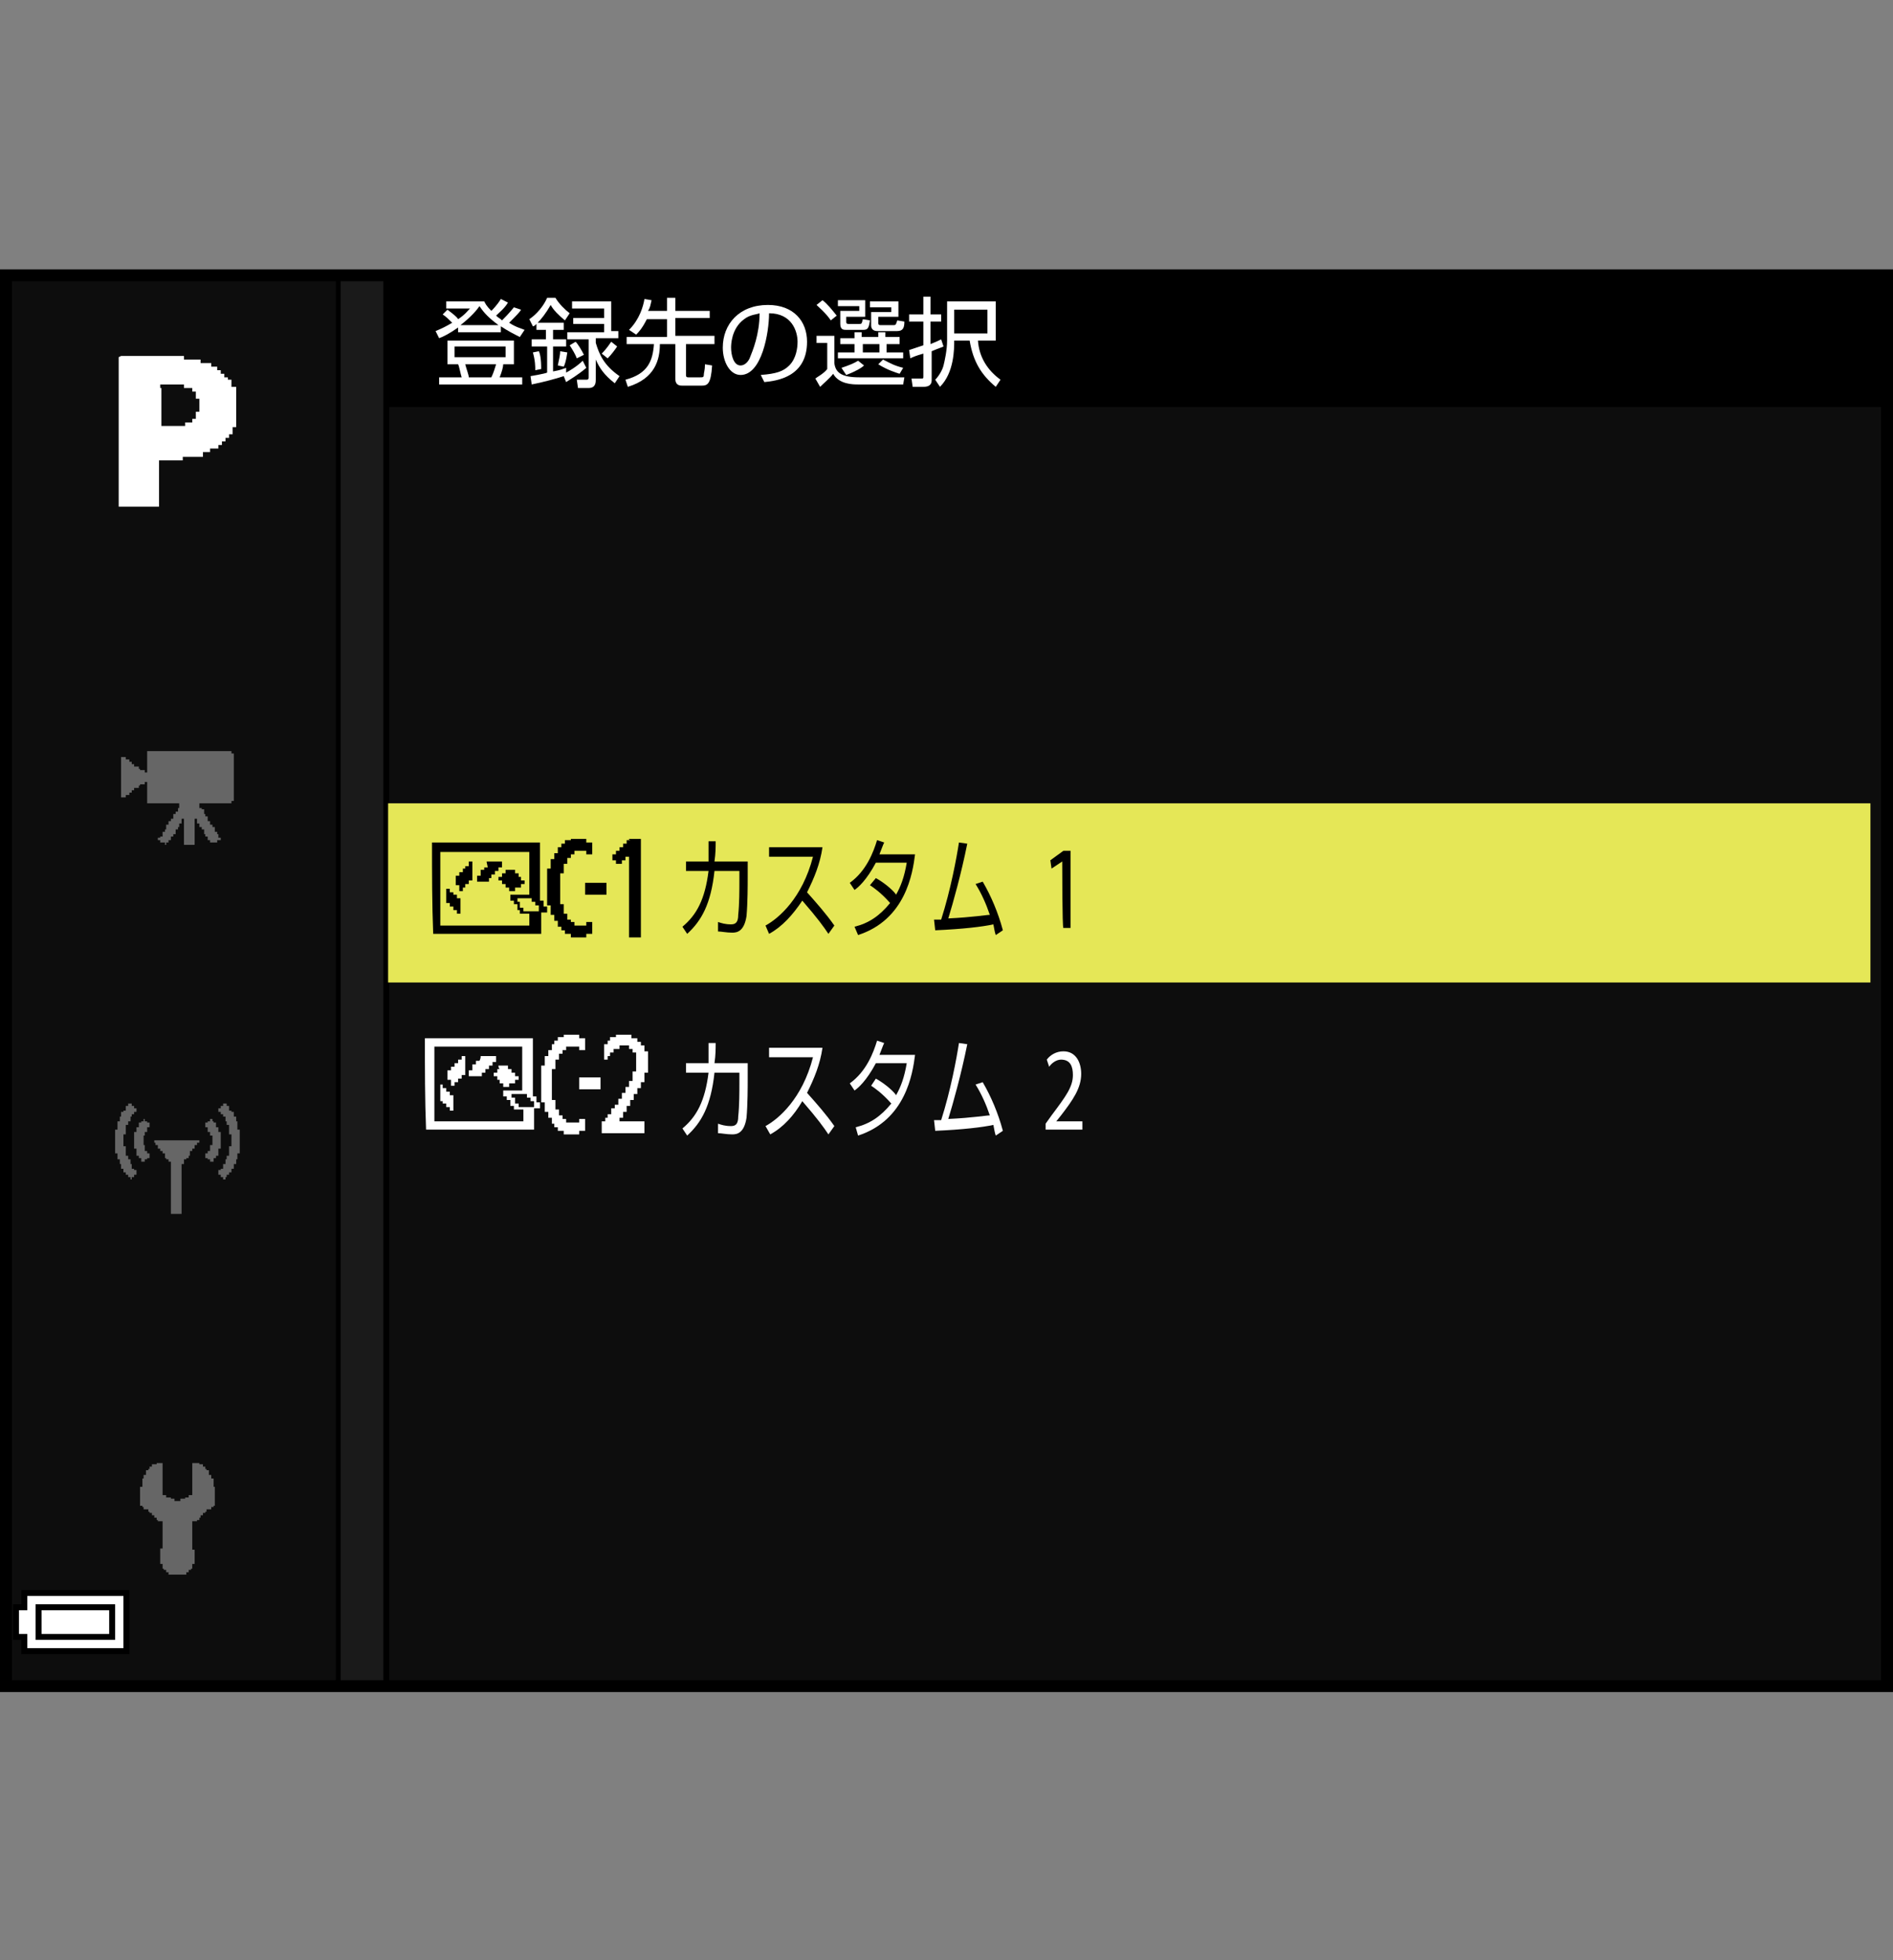 <?xml version="1.0" encoding="utf-8"?>
<!-- Generator: Adobe Illustrator 28.6.0, SVG Export Plug-In . SVG Version: 9.03 Build 54939)  -->
<!DOCTYPE svg PUBLIC "-//W3C//DTD SVG 1.1//EN" "http://www.w3.org/Graphics/SVG/1.1/DTD/svg11.dtd">
<svg version="1.1" id="レイヤー_1" xmlns="http://www.w3.org/2000/svg" xmlns:xlink="http://www.w3.org/1999/xlink" x="0px"
	 y="0px" width="159.5px" height="165.2px" viewBox="0 0 159.5 165.2" style="enable-background:new 0 0 159.5 165.2;"
	 xml:space="preserve">
<rect x="0" y="0" width="159.5" height="165.2" fill="#808080" stroke="none"/>
<g id="space">
	<rect y="0" style="fill:none;" width="159.5" height="165.2"/>
</g>
<g id="back">
	<path style="fill:#0D0D0D;" d="M0.4,23.3h158.7v119.1H0.4V23.3z"/>
	<rect x="0.5" y="23.3" width="158.7" height="11"/>
	<polygon points="0.5,142.4 0.5,23.3 32.8,23.3 32.8,142.4 	"/>
	<polygon style="fill:#1A1A1A;" points="0.5,142.4 0.5,23.3 32.3,23.3 32.3,142.4 	"/>
	<rect x="0.5" y="23.3" width="28.2" height="119.1"/>
	<rect x="0.5" y="23.3" style="fill:#0D0D0D;" width="27.8" height="119.1"/>
	<rect x="32.7" y="67.7" style="fill:#E5E757;" width="124.9" height="15.1"/>
</g>
<g id="parts">
	<g>
		<polygon points="6.4,134 1.8,134 1.8,134.6 1.8,135.2 1.4,135.2 1.1,135.2 1.1,136.7 1.1,138.2 1.4,138.2 1.8,138.2 
			1.8,138.8 1.8,139.4 6.4,139.4 10.9,139.4 10.9,136.7 10.9,134 		"/>
		<polygon style="fill:#FFFFFF;" points="6.4,134.5 10.4,134.5 10.4,136.7 10.4,138.9 6.4,138.9 2.3,138.9 2.3,138.3 2.3,137.7 
			1.9,137.7 1.6,137.7 1.6,136.7 1.6,135.7 1.9,135.7 2.3,135.7 2.3,135.1 2.3,134.5 		"/>
		<polygon points="6.4,135.2 3,135.2 3,136.7 3,138.2 6.4,138.2 9.7,138.2 9.7,136.7 9.7,135.2 		"/>
		<polygon style="fill:#FFFFFF;" points="6.4,135.7 9.2,135.7 9.2,136.7 9.2,137.7 6.4,137.7 3.5,137.7 3.5,136.7 3.5,135.7 		"/>
	</g>
	<g>
		<polygon style="fill-rule:evenodd;clip-rule:evenodd;fill:#666666;" points="13.7,123.3 13.7,126 13.8,126 14,126 14,126.2 14.2,126.2 14.4,126.2 14.4,126.3 14.5,126.3 
			14.7,126.3 14.7,126.5 14.9,126.5 15,126.5 15.2,126.5 15.2,126.3 15.4,126.3 15.6,126.3 15.6,126.2 15.7,126.2 15.9,126.2 
			15.9,126 16.1,126 16.2,126 16.2,123.3 16.6,123.3 16.8,123.3 16.8,123.4 16.9,123.4 17.1,123.4 17.1,123.6 17.3,123.6 
			17.3,123.8 17.4,123.8 17.4,123.9 17.6,123.9 17.6,124.1 17.6,124.3 17.8,124.3 17.8,124.6 18,124.6 18,124.8 18,125 18,125.1 
			18,125.3 18.1,125.3 18.1,126 18.1,126.5 18.1,126.7 18.1,126.9 18,126.9 18,127 17.8,127 17.8,127.2 17.6,127.2 17.4,127.2 
			17.4,127.4 17.3,127.4 17.3,127.5 17.1,127.5 17.1,127.7 16.9,127.7 16.9,127.9 16.8,127.9 16.8,128.1 16.6,128.1 
			16.6,128.2 16.4,128.2 16.2,128.2 16.2,129.4 16.2,129.9 16.2,130.3 16.2,130.5 16.2,130.6 16.4,130.6 
			16.4,130.8 16.4,131.5 16.4,131.6 16.4,131.8 16.2,131.8 16.2,132 16.2,132.2 16.1,132.2 16.1,132.3 15.9,132.3 15.9,132.5 
			15.7,132.5 15.7,132.7 15.6,132.7 15,132.7 14.4,132.7 14.2,132.7 14.2,132.5 14,132.5 14,132.3 13.8,132.3 13.8,132.2 
			13.7,132.2 13.7,132 13.7,131.8 13.5,131.8 13.5,131.6 13.5,131.5 13.5,131 13.5,130.5 13.7,130.5 13.7,130.3 13.7,130.1 
			13.7,129.9 13.7,129.8 13.7,129.4 13.7,128.9 13.7,128.6 13.7,128.2 13.5,128.2 13.3,128.2 13.3,128.1 
			13.2,128.1 13.2,127.9 13,127.9 13,127.7 12.8,127.7 12.8,127.5 12.6,127.5 12.6,127.4 12.5,127.4 12.5,127.2 12.3,127.2 
			12.1,127.2 12.1,127 12,127 12,126.9 11.8,126.9 11.8,126.7 11.8,126.5 11.8,126 11.8,125.5 11.8,125.3 12,125.3 12,125.1 12,125 
			12,124.8 12,124.6 12.1,124.6 12.1,124.5 12.1,124.3 12.3,124.3 12.3,124.1 12.3,123.9 12.5,123.9 12.5,123.8 12.6,123.8 
			12.6,123.6 12.8,123.6 12.8,123.4 13,123.4 13.2,123.4 13.2,123.3 13.3,123.3 13.5,123.3 		"/>
	</g>
	<g>
		<polygon style="fill-rule:evenodd;clip-rule:evenodd;fill:#666666;" points="10.8,93 11,93 11.1,93 11.1,93.2 11.3,93.2 11.3,93.4 11.5,93.4 11.5,93.6 11.5,93.7 11.3,93.7 
			11.3,93.9 11.1,93.9 11.1,94.1 11,94.1 11,94.3 11,94.5 10.8,94.5 10.8,94.8 10.6,94.8 10.6,95 10.6,95.6 10.4,95.6 10.4,95.7 
			10.4,95.9 10.4,96.1 10.4,96.6 10.6,96.6 10.6,96.8 10.6,97 10.6,97.2 10.6,97.4 10.8,97.4 10.8,97.6 10.8,97.7 11,97.7 11,97.9 
			11,98.1 11.1,98.1 11.1,98.3 11.1,98.5 11.3,98.5 11.3,98.6 11.5,98.6 11.5,99 11.3,99 11.3,99.2 11.1,99.2 11.1,99.4 11,99.4 
			11,99.2 10.8,99.2 10.8,99 10.6,99 10.6,98.8 10.4,98.8 10.4,98.6 10.4,98.5 10.2,98.5 10.2,98.1 10.1,98.1 10.1,97.9 10.1,97.7 
			9.9,97.7 9.9,97.6 9.9,97.4 9.9,97.2 9.7,97.2 9.7,96.6 9.7,96.3 9.7,95.6 9.7,95.4 9.7,95.2 9.9,95.2 9.9,94.6 9.9,94.5 
			10.1,94.5 10.1,94.3 10.1,94.1 10.2,94.1 10.2,93.9 10.2,93.7 10.4,93.7 10.4,93.6 10.6,93.6 10.6,93.4 10.6,93.2 10.8,93.2 		"/>
		<polygon style="fill-rule:evenodd;clip-rule:evenodd;fill:#666666;" points="12.4,94.6 12.6,94.6 12.6,94.8 12.6,95 12.4,95 12.4,95.2 12.4,95.4 12.2,95.4 12.2,95.6 
			12.2,95.7 12.1,95.7 12.1,95.9 12.1,96.1 12.1,96.3 12.1,96.5 12.2,96.5 12.2,96.6 12.2,96.8 12.2,97 12.4,97 12.4,97.2 
			12.6,97.2 12.6,97.4 12.6,97.6 12.4,97.6 12.4,97.7 12.2,97.7 12.2,97.9 12.1,97.9 11.9,97.9 11.9,97.7 11.9,97.6 11.7,97.6 
			11.7,97.4 11.5,97.4 11.5,97.2 11.5,97 11.5,96.8 11.3,96.8 11.3,96.6 11.3,96.1 11.3,95.6 11.3,95.4 11.5,95.4 11.5,95.2 
			11.5,95 11.7,95 11.7,94.8 11.7,94.6 11.9,94.6 11.9,94.5 12.1,94.5 12.1,94.3 12.2,94.3 12.2,94.5 12.4,94.5 		"/>
		<polygon style="fill-rule:evenodd;clip-rule:evenodd;fill:#666666;" points="13.1,96.1 13.7,96.1 14,96.1 14.6,96.1 15,96.1 15.5,96.1 15.9,96.1 16.4,96.1 16.6,96.1 
			16.8,96.1 16.8,96.3 16.6,96.3 16.6,96.5 16.4,96.5 16.4,96.6 16.4,96.8 16.2,96.8 16.2,97 16,97 16,97.2 16,97.4 15.9,97.4 
			15.9,97.6 15.7,97.6 15.7,97.7 15.5,97.7 15.5,97.9 15.5,98.1 15.3,98.1 15.3,98.3 15.3,98.5 15.3,98.6 15.3,98.8 15.3,99.4 
			15.3,99.9 15.3,100.5 15.3,101 15.3,101.5 15.3,101.9 15.3,102.1 15.3,102.3 15.1,102.3 14.6,102.3 14.4,102.3 14.4,102.1 
			14.4,101.9 14.4,101.7 14.4,101.5 14.4,101 14.4,100.5 14.4,99.9 14.4,99.4 14.4,98.8 14.4,98.3 14.4,98.1 14.4,97.9 14.2,97.9 
			14.2,97.7 14,97.7 14,97.6 13.9,97.6 13.9,97.4 13.9,97.2 13.7,97.2 13.7,97 13.5,97 13.5,96.8 13.3,96.8 13.3,96.6 13.3,96.5 
			13.1,96.5 13.1,96.3 13,96.3 13,96.1 		"/>
		<polygon style="fill-rule:evenodd;clip-rule:evenodd;fill:#666666;" points="19.1,93 19,93 18.8,93 18.8,93.2 18.6,93.2 18.6,93.4 18.4,93.4 18.4,93.6 18.4,93.7 18.6,93.7 
			18.6,93.9 18.8,93.9 18.8,94.1 19,94.1 19,94.3 19,94.5 19.1,94.5 19.1,94.8 19.3,94.8 19.3,95 19.3,95.6 19.5,95.6 19.5,95.7 
			19.5,95.9 19.5,96.1 19.5,96.6 19.3,96.6 19.3,96.8 19.3,97 19.3,97.2 19.3,97.4 19.1,97.4 19.1,97.6 19.1,97.7 19,97.7 19,97.9 
			19,98.1 18.8,98.1 18.8,98.3 18.8,98.5 18.6,98.5 18.6,98.6 18.4,98.6 18.4,99 18.6,99 18.6,99.2 18.8,99.2 18.8,99.4 19,99.4 
			19,99.2 19.1,99.2 19.1,99 19.3,99 19.3,98.8 19.5,98.8 19.5,98.6 19.5,98.5 19.7,98.5 19.7,98.1 19.9,98.1 19.9,97.9 19.9,97.7 
			20,97.7 20,97.6 20,97.4 20,97.2 20.2,97.2 20.2,96.6 20.2,96.3 20.2,95.6 20.2,95.4 20.2,95.2 20,95.2 20,94.6 20,94.5 
			19.9,94.5 19.9,94.3 19.9,94.1 19.7,94.1 19.7,93.9 19.7,93.7 19.5,93.7 19.5,93.6 19.3,93.6 19.3,93.4 19.3,93.2 19.1,93.2 		"/>
		<polygon style="fill-rule:evenodd;clip-rule:evenodd;fill:#666666;" points="17.5,94.6 17.3,94.6 17.3,94.8 17.3,95 17.5,95 17.5,95.2 17.5,95.4 17.7,95.4 17.7,95.6 
			17.7,95.7 17.9,95.7 17.9,95.9 17.9,96.1 17.9,96.3 17.9,96.5 17.7,96.5 17.7,96.6 17.7,96.8 17.7,97 17.5,97 17.5,97.2 
			17.3,97.2 17.3,97.4 17.3,97.6 17.5,97.6 17.5,97.7 17.7,97.7 17.7,97.9 17.9,97.9 18,97.9 18,97.7 18,97.6 18.2,97.6 18.2,97.4 
			18.4,97.4 18.4,97.2 18.4,97 18.4,96.8 18.6,96.8 18.6,96.6 18.6,96.1 18.6,95.6 18.6,95.4 18.4,95.4 18.4,95.2 18.4,95 18.2,95 
			18.2,94.8 18.2,94.6 18,94.6 18,94.5 17.9,94.5 17.9,94.3 17.7,94.3 17.7,94.5 17.5,94.5 		"/>
	</g>
	<g>
		<polygon style="fill-rule:evenodd;clip-rule:evenodd;fill:#666666;" points="12.4,63.3 13.1,63.3 13.5,63.3 14,63.3 14.4,63.3 15,63.3 17.2,63.3 17.7,63.3 18.1,63.3 
			18.6,63.3 19,63.3 19.5,63.3 19.5,63.5 19.7,63.5 19.7,63.7 19.7,63.8 19.7,64.6 19.7,65.1 19.7,65.7 19.7,66.2 19.7,66.8 
			19.7,67.2 19.7,67.3 19.7,67.5 19.5,67.5 19.5,67.7 16.8,67.7 16.8,68.1 17,68.1 17,68.2 17.2,68.2 17.2,68.4 17.2,68.6 
			17.3,68.6 17.3,68.8 17.5,68.8 17.5,69 17.5,69.2 17.7,69.2 17.7,69.4 17.7,69.5 17.9,69.5 17.9,69.7 18.1,69.7 18.1,69.9 
			18.1,70.1 18.3,70.1 18.3,70.3 18.4,70.3 18.4,70.5 18.4,70.6 18.6,70.6 18.6,70.8 18.4,70.8 18.3,70.8 18.3,71 18.1,71 17.9,71 
			17.7,71 17.7,70.8 17.5,70.8 17.5,70.6 17.5,70.5 17.3,70.5 17.3,70.3 17.2,70.3 17.2,70.1 17.2,69.9 17,69.9 17,69.7 16.8,69.7 
			16.8,69.5 16.8,69.4 16.6,69.4 16.6,69.2 16.6,69 16.4,69 16.4,69.5 16.4,70.1 16.4,70.8 16.4,71 16.4,71.2 16.2,71.2 15.9,71.2 
			15.5,71.2 15.5,70.8 15.5,70.3 15.5,69.5 15.5,69 15.3,69 15.3,69.2 15.3,69.4 15.1,69.4 15.1,69.5 15.1,69.7 15,69.7 15,69.9 
			14.8,69.9 14.8,70.1 14.8,70.3 14.6,70.3 14.6,70.5 14.4,70.5 14.4,70.6 14.4,70.8 14.2,70.8 14.2,71 14,71 14,71.2 13.9,71.2 
			13.9,71 13.7,71 13.5,71 13.5,70.8 13.3,70.8 13.3,70.6 13.5,70.6 13.5,70.5 13.7,70.5 13.7,70.3 13.7,70.1 13.9,70.1 13.9,69.9 
			14,69.9 14,69.7 14,69.5 14.2,69.5 14.2,69.4 14.2,69.2 14.4,69.2 14.4,69 14.6,69 14.6,68.8 14.6,68.6 14.8,68.6 14.8,68.4 
			15,68.4 15,68.2 15,68.1 15.1,68.1 15.1,67.9 15.1,67.7 14.6,67.7 13.9,67.7 13.1,67.7 12.4,67.7 12.4,67.2 12.4,66.8 12.4,66.2 
			12.4,65.9 12.2,65.9 12.2,66.1 12,66.1 11.8,66.1 11.8,66.2 11.7,66.2 11.7,66.4 11.5,66.4 11.3,66.4 11.3,66.6 11.1,66.6 
			11.1,66.8 10.9,66.8 10.9,67 10.7,67 10.6,67 10.6,67.2 10.4,67.2 10.2,67.2 10.2,65.5 10.2,63.8 10.4,63.8 10.6,63.8 10.6,64 
			10.7,64 10.9,64 10.9,64.2 11.1,64.2 11.1,64.4 11.3,64.4 11.3,64.6 11.5,64.6 11.7,64.6 11.7,64.8 11.8,64.8 11.8,64.9 12,64.9 
			12.2,64.9 12.2,65.1 12.4,65.1 12.4,64.6 12.4,63.8 		"/>
	</g>
	<path style="fill-rule:evenodd;clip-rule:evenodd;fill:#FFFFFF;" d="M10.2,30h0.2h0.1h0.2h0.1H11h1.5h0.4h0.3h0.4h0.3H14h0.2h0.1h0.2h1v0.1v0.2h0.4H16h0.2h0.1h0.2h0.1h0.2h0.1
		v0.1v0.2h0.2h0.2h0.2h0.2h0.1v0.1v0.2h0.2H18h0.2h0.1v0.2v0.1h0.2h0.1v0.2v0.1h0.2h0.1v0.2v0.1h0.2h0.1V32l0,0h0.2h0.1v0.2v0.1v0.2
		v0.1h0.2h0.1h0.1v0.1v0.2v0.2v0.2v2v0.2v0.2v0.2V36h-0.1h-0.2v0.2v0.1v0.2v0.1h-0.2h-0.1v0.2v0.1h-0.2H19v0.2v0.1h-0.2h-0.1v0.2
		v0.1h-0.2h-0.1v0.2v0.1h-0.2H18h-0.2h-0.1V38v0.1h-0.2h-0.1h-0.2h-0.1v0.2v0.1v0.1H17h-1.6v0.3h-2v0.2v0.1v0.2V39v1.5V42v0.1v0.2
		v0.1v0.2v0.1h-1.7H10v-1.6v-1.6V38v-0.4v-0.4v-0.4v-0.2v-0.2v-1.6v-1.6v-1.6v-0.4v-0.4v-0.4v-0.3L10.2,30L10.2,30z M13.6,32.7v1.2
		v1.2v0.8H14h0.2h0.2h0.2h0.2h0.8v-0.1v-0.2h0.1h0.2H16h0.2v-0.1v-0.2h0.1h0.2v-0.6h0.1h0.2v-1.1h-0.1h-0.2v-0.1v-0.2v-0.1v-0.2
		h-0.1h-0.2v-0.1v-0.2H16h-0.2h-0.1h-0.2v-0.1v-0.2h-2V32.7H13.6z"/>
	<g>
		<path style="fill-rule:evenodd;clip-rule:evenodd;" d="M48.1,70.7c0.4,0,0.9,0,1.3,0c0,0.1,0,0.2,0,0.3c0.2,0,0.3,0,0.5,0c0,0.3,0,0.7,0,1c-0.2,0-0.3,0-0.5,0
			c0-0.1,0-0.2,0-0.3c-0.3,0-0.7,0-1,0c0,0.1,0,0.2,0,0.3c-0.1,0-0.2,0-0.3,0c0,0.1,0,0.2,0,0.3c-0.1,0-0.2,0-0.3,0
			c0,0.2,0,0.3,0,0.5c-0.1,0-0.2,0-0.3,0c0,0.3,0,0.5,0,0.8c-0.1,0-0.2,0-0.3,0c0,0.9,0,1.7,0,2.6c0.1,0,0.2,0,0.3,0
			c0,0.3,0,0.5,0,0.8c0.1,0,0.2,0,0.3,0c0,0.2,0,0.4,0,0.5c0.1,0,0.2,0,0.3,0c0,0.1,0,0.2,0,0.2c0.1,0,0.2,0,0.3,0
			c0,0.1,0,0.2,0,0.3c0.3,0,0.7,0,1,0c0-0.1,0-0.2,0-0.3c0.2,0,0.3,0,0.5,0c0,0.3,0,0.7,0,1c-0.2,0-0.3,0-0.5,0c0,0.1,0,0.2,0,0.3
			c-0.4,0-0.9,0-1.3,0c0-0.1,0-0.2,0-0.3c-0.2,0-0.3,0-0.5,0c0-0.1,0-0.2,0-0.3c-0.1,0-0.2,0-0.3,0c0-0.1,0-0.2,0-0.3
			c-0.1,0-0.2,0-0.3,0c0-0.2,0-0.4,0-0.5c-0.1,0-0.2,0-0.3,0c0-0.2,0-0.3,0-0.5c-0.1,0-0.2,0-0.3,0c0-0.3,0-0.5,0-0.8
			c-0.1,0-0.2,0-0.3,0c0-1,0-2.1,0-3.1c0.1,0,0.2,0,0.3,0c0-0.3,0-0.5,0-0.8c0.1,0,0.2,0,0.3,0c0-0.2,0-0.3,0-0.5c0.1,0,0.2,0,0.3,0
			c0-0.2,0-0.3,0-0.5c0.1,0,0.2,0,0.3,0c0-0.1,0-0.2,0-0.3c0.1,0,0.2,0,0.3,0c0-0.1,0-0.2,0-0.3c0.2,0,0.3,0,0.5,0
			C48.1,70.9,48.1,70.8,48.1,70.7z"/>
		<path style="fill-rule:evenodd;clip-rule:evenodd;" d="M53,70.7c0.3,0,0.7,0,1,0c0,2.8,0,5.6,0,8.3c-0.3,0-0.7,0-1,0c0-2.2,0-4.5,0-6.8c-0.1,0-0.2,0-0.3,0
			c0,0.1,0,0.2,0,0.3c-0.1,0-0.2,0-0.3,0c0,0.1,0,0.2,0,0.3c-0.2,0-0.3,0-0.5,0c0-0.1,0-0.2,0-0.3c-0.1,0-0.2,0-0.3,0
			c0-0.2,0-0.3,0-0.5c0.1,0,0.2,0,0.3,0c0-0.1,0-0.2,0-0.3c0.1,0,0.2,0,0.3,0c0-0.1,0-0.2,0-0.3c0.1,0,0.2,0,0.3,0
			c0-0.1,0-0.2,0-0.3c0.1,0,0.2,0,0.3,0c0-0.1,0-0.2,0-0.3c0.1,0,0.2,0,0.3,0C53,70.9,53,70.8,53,70.7z"/>
		<path style="fill-rule:evenodd;clip-rule:evenodd;" d="M36.4,71c3,0,6.1,0,9.1,0c0,1.6,0,3.3,0,4.9c0.1,0,0.2,0,0.3,0c0,0.2,0,0.3,0,0.5c0.1,0,0.2,0,0.3,0
			c0,0.2,0,0.4,0,0.5c-0.2,0-0.3,0-0.5,0c0,0.6,0,1.2,0,1.8c-3,0-6.1,0-9.1,0C36.4,76.2,36.4,73.6,36.4,71z"/>
		<path style="fill-rule:evenodd;clip-rule:evenodd;fill:#E5E757;" d="M37.1,71.8c0,2.1,0,4.2,0,6.2c2.5,0,5,0,7.5,0c0-0.3,0-0.7,0-1c-0.3,0-0.5,0-0.8,0c0-0.1,0-0.2,0-0.3
			c-0.1,0-0.2,0-0.2,0c0-0.2,0-0.3,0-0.5c-0.1,0-0.2,0-0.3,0c0-0.1,0-0.2,0-0.3c-0.1,0-0.2,0-0.3,0c0-0.2,0-0.3,0-0.5
			c0.5,0,1,0,1.6,0c0-1.2,0-2.4,0-3.6C42.1,71.8,39.6,71.8,37.1,71.8z"/>
		<path style="fill-rule:evenodd;clip-rule:evenodd;" d="M39.5,72.6c0.1,0,0.2,0,0.3,0c0,0.5,0,1,0,1.6c-0.1,0-0.2,0-0.3,0c0,0.1,0,0.2,0,0.3c-0.1,0-0.2,0-0.3,0
			c0,0.1,0,0.2,0,0.3c-0.1,0-0.2,0-0.2,0c0,0.1,0,0.2,0,0.3c-0.1,0-0.2,0-0.3,0c0-0.2,0-0.3,0-0.5c-0.1,0-0.2,0-0.3,0
			c0-0.3,0-0.5,0-0.8c0.1,0,0.2,0,0.3,0c0-0.1,0-0.2,0-0.3c0.1,0,0.2,0,0.3,0c0-0.1,0-0.2,0-0.3c0.1,0,0.2,0,0.2,0
			c0-0.1,0-0.2,0-0.2c0.1,0,0.2,0,0.3,0C39.5,72.7,39.5,72.6,39.5,72.6z"/>
		<path style="fill-rule:evenodd;clip-rule:evenodd;" d="M41,72.6c0.4,0,0.9,0,1.3,0c0,0.2,0,0.3,0,0.5c-0.1,0-0.2,0-0.3,0c0,0.1,0,0.2,0,0.3c-0.1,0-0.2,0-0.3,0
			c0,0.1,0,0.2,0,0.3c-0.1,0-0.2,0-0.3,0c0,0.1,0,0.2,0,0.3c-0.1,0-0.2,0-0.2,0c0,0.1,0,0.2,0,0.3c-0.3,0-0.7,0-1,0
			c0-0.2,0-0.3,0-0.5c0.1,0,0.2,0,0.3,0c0-0.2,0-0.3,0-0.5c0.1,0,0.2,0,0.3,0c0-0.1,0-0.2,0-0.2c0.1,0,0.2,0,0.3,0
			C41,72.7,41,72.6,41,72.6z"/>
		<path style="fill-rule:evenodd;clip-rule:evenodd;" d="M42.6,73.3c0.3,0,0.5,0,0.8,0c0,0.1,0,0.2,0,0.3c0.1,0,0.2,0,0.3,0c0,0.1,0,0.2,0,0.3c0.1,0,0.2,0,0.2,0
			c0,0.1,0,0.2,0,0.3c0.1,0,0.2,0,0.3,0c0,0.1,0,0.2,0,0.3c-0.1,0-0.2,0-0.3,0c0,0.1,0,0.2,0,0.3c-0.2,0-0.3,0-0.5,0
			c0,0.1,0,0.2,0,0.3c-0.2,0-0.3,0-0.5,0c0-0.1,0-0.2,0-0.3c-0.1,0-0.2,0-0.3,0c0-0.1,0-0.2,0-0.3c-0.1,0-0.2,0-0.3,0
			c0-0.1,0-0.2,0-0.3c-0.1,0-0.2,0-0.3,0c0-0.1,0-0.2,0-0.3c0.1,0,0.2,0,0.3,0c0-0.1,0-0.2,0-0.3c0.1,0,0.2,0,0.3,0
			C42.6,73.5,42.6,73.4,42.6,73.3z"/>
		<path style="fill-rule:evenodd;clip-rule:evenodd;" d="M49.3,74.4c0.6,0,1.2,0,1.8,0c0,0.3,0,0.7,0,1c-0.6,0-1.2,0-1.8,0C49.3,75.1,49.3,74.7,49.3,74.4z"/>
		<path style="fill-rule:evenodd;clip-rule:evenodd;" d="M37.6,74.9c0.1,0,0.2,0,0.3,0c0,0.1,0,0.2,0,0.3c0.1,0,0.2,0,0.3,0c0,0.1,0,0.2,0,0.2c0.1,0,0.2,0,0.3,0
			c0,0.1,0,0.2,0,0.3c0.1,0,0.2,0,0.3,0c0,0.4,0,0.9,0,1.3c-0.1,0-0.2,0-0.3,0c0-0.1,0-0.2,0-0.3c-0.1,0-0.2,0-0.3,0
			c0-0.1,0-0.2,0-0.3c-0.1,0-0.2,0-0.3,0c0-0.1,0-0.2,0-0.3c-0.1,0-0.2,0-0.3,0C37.6,75.8,37.6,75.3,37.6,74.9z"/>
		<path style="fill-rule:evenodd;clip-rule:evenodd;fill:#E5E757;" d="M43.6,75.7c0,0.1,0,0.2,0,0.3c0.1,0,0.2,0,0.2,0c0,0.2,0,0.3,0,0.5c0.1,0,0.2,0,0.3,0c0,0.1,0,0.2,0,0.3
			c0.4,0,0.9,0,1.3,0c0-0.2,0-0.3,0-0.5c-0.1,0-0.2,0-0.3,0c0-0.1,0-0.2,0-0.3c-0.1,0-0.2,0-0.3,0c0-0.1,0-0.2,0-0.3
			C44.5,75.7,44.1,75.7,43.6,75.7z"/>
	</g>
	<g>
		<path style="fill-rule:evenodd;clip-rule:evenodd;fill:#FFFFFF;" d="M47.5,87.2c0.4,0,0.9,0,1.3,0c0,0.1,0,0.2,0,0.3c0.2,0,0.3,0,0.5,0c0,0.3,0,0.7,0,1c-0.2,0-0.3,0-0.5,0
			c0-0.1,0-0.2,0-0.3c-0.4,0-0.7,0-1.1,0c0,0.1,0,0.2,0,0.3c-0.1,0-0.2,0-0.3,0c0,0.1,0,0.2,0,0.3c-0.1,0-0.2,0-0.3,0
			c0,0.2,0,0.3,0,0.5c-0.1,0-0.2,0-0.3,0c0,0.3,0,0.5,0,0.8c-0.1,0-0.2,0-0.3,0c0,0.9,0,1.8,0,2.6c0.1,0,0.2,0,0.3,0
			c0,0.2,0,0.5,0,0.8c0.1,0,0.2,0,0.3,0c0,0.2,0,0.3,0,0.5c0.1,0,0.2,0,0.3,0c0,0.1,0,0.2,0,0.3c0.1,0,0.2,0,0.3,0
			c0,0.1,0,0.2,0,0.3c0.4,0,0.7,0,1.1,0c0-0.1,0-0.2,0-0.3c0.2,0,0.3,0,0.5,0c0,0.3,0,0.7,0,1c-0.2,0-0.3,0-0.5,0c0,0.1,0,0.2,0,0.3
			c-0.4,0-0.9,0-1.3,0c0-0.1,0-0.2,0-0.3c-0.2,0-0.3,0-0.5,0c0-0.1,0-0.2,0-0.3c-0.1,0-0.2,0-0.3,0c0-0.1,0-0.2,0-0.3
			c-0.1,0-0.2,0-0.2,0c0-0.2,0-0.4,0-0.5c-0.1,0-0.2,0-0.3,0c0-0.2,0-0.3,0-0.5c-0.1,0-0.2,0-0.3,0c0-0.3,0-0.5,0-0.8
			c-0.1,0-0.2,0-0.3,0c0-1,0-2.1,0-3.1c0.1,0,0.2,0,0.3,0c0-0.3,0-0.5,0-0.8c0.1,0,0.2,0,0.3,0c0-0.2,0-0.3,0-0.5c0.1,0,0.2,0,0.3,0
			c0-0.2,0-0.3,0-0.5c0.1,0,0.1,0,0.2,0c0-0.1,0-0.2,0-0.3c0.1,0,0.2,0,0.3,0c0-0.1,0-0.2,0-0.3c0.2,0,0.3,0,0.5,0
			C47.5,87.4,47.5,87.3,47.5,87.2z"/>
		<path style="fill-rule:evenodd;clip-rule:evenodd;fill:#FFFFFF;" d="M51.9,87.2c0.4,0,0.9,0,1.3,0c0,0.1,0,0.2,0,0.3c0.2,0,0.3,0,0.5,0c0,0.1,0,0.2,0,0.3c0.1,0,0.2,0,0.3,0
			c0,0.1,0,0.2,0,0.3c0.1,0,0.2,0,0.3,0c0,0.2,0,0.3,0,0.5c0.1,0,0.2,0,0.3,0c0,0.6,0,1.2,0,1.8c-0.1,0-0.2,0-0.3,0
			c0,0.3,0,0.5,0,0.8c-0.1,0-0.2,0-0.3,0c0,0.2,0,0.3,0,0.5c-0.1,0-0.2,0-0.3,0c0,0.2,0,0.3,0,0.5c-0.1,0-0.2,0-0.3,0
			c0,0.2,0,0.3,0,0.5c-0.1,0-0.2,0-0.3,0c0,0.2,0,0.3,0,0.5c-0.1,0-0.2,0-0.3,0c0,0.2,0,0.3,0,0.5c-0.1,0-0.2,0-0.3,0
			c0,0.2,0,0.3,0,0.5c-0.1,0-0.2,0-0.3,0c0,0.1,0,0.2,0,0.3c0.7,0,1.4,0,2.1,0c0,0.3,0,0.7,0,1c-1.2,0-2.4,0-3.6,0c0-0.3,0-0.7,0-1
			c0.1,0,0.2,0,0.3,0c0-0.1,0-0.2,0-0.3c0.1,0,0.2,0,0.2,0c0-0.1,0-0.2,0-0.3c0.1,0,0.2,0,0.3,0c0-0.2,0-0.3,0-0.5
			c0.1,0,0.2,0,0.3,0c0-0.1,0-0.2,0-0.3c0.1,0,0.2,0,0.3,0c0-0.2,0-0.3,0-0.5c0.1,0,0.2,0,0.3,0c0-0.2,0-0.3,0-0.5
			c0.1,0,0.2,0,0.3,0c0-0.2,0-0.3,0-0.5c0.1,0,0.2,0,0.3,0c0-0.2,0-0.4,0-0.5c0.1,0,0.2,0,0.3,0c0-0.3,0-0.5,0-0.8
			c0.1,0,0.2,0,0.3,0c0-0.5,0-1.1,0-1.6c-0.1,0-0.2,0-0.3,0c0-0.1,0-0.2,0-0.3c-0.1,0-0.2,0-0.3,0c0-0.1,0-0.2,0-0.3
			c-0.3,0-0.5,0-0.8,0c0,0.1,0,0.2,0,0.3c-0.2,0-0.4,0-0.5,0c0,0.1,0,0.2,0,0.3c-0.1,0-0.2,0-0.3,0c0,0.1,0,0.2,0,0.3
			c-0.1,0-0.1,0-0.2,0c0,0.1,0,0.2,0,0.3c-0.1,0-0.2,0-0.3,0c0-0.4,0-0.8,0-1.3c0.1,0,0.2,0,0.3,0c0-0.1,0-0.2,0-0.3
			c0.1,0,0.2,0,0.2,0c0-0.1,0-0.2,0-0.3c0.2,0,0.4,0,0.5,0C51.9,87.4,51.9,87.3,51.9,87.2z"/>
		<path style="fill-rule:evenodd;clip-rule:evenodd;fill:#FFFFFF;" d="M35.8,87.5c3,0,6.1,0,9.1,0c0,1.6,0,3.3,0,4.9c0.1,0,0.2,0,0.3,0c0,0.2,0,0.3,0,0.5c0.1,0,0.2,0,0.3,0
			c0,0.2,0,0.3,0,0.5c-0.2,0-0.3,0-0.5,0c0,0.6,0,1.2,0,1.8c-3,0-6.1,0-9.1,0C35.8,92.7,35.8,90.1,35.8,87.5z"/>
		<path style="fill-rule:evenodd;clip-rule:evenodd;fill:#0D0D0D;" d="M36.6,88.2c0,2.1,0,4.2,0,6.3c2.5,0,5,0,7.5,0c0-0.3,0-0.7,0-1c-0.3,0-0.5,0-0.8,0c0-0.1,0-0.2,0-0.3
			c-0.1,0-0.2,0-0.3,0c0-0.2,0-0.3,0-0.5c-0.1,0-0.2,0-0.3,0c0-0.1,0-0.2,0-0.3c-0.1,0-0.2,0-0.3,0c0-0.2,0-0.3,0-0.5
			c0.5,0,1.1,0,1.6,0c0-1.2,0-2.4,0-3.7C41.6,88.2,39.1,88.2,36.6,88.2z"/>
		<path style="fill-rule:evenodd;clip-rule:evenodd;fill:#FFFFFF;" d="M38.9,89c0.1,0,0.2,0,0.3,0c0,0.5,0,1,0,1.6c-0.1,0-0.2,0-0.3,0c0,0.1,0,0.2,0,0.3c-0.1,0-0.2,0-0.3,0
			c0,0.1,0,0.2,0,0.3c-0.1,0-0.2,0-0.3,0c0,0.1,0,0.2,0,0.3c-0.1,0-0.2,0-0.3,0c0-0.2,0-0.3,0-0.5c-0.1,0-0.2,0-0.3,0
			c0-0.3,0-0.5,0-0.8c0.1,0,0.2,0,0.3,0c0-0.1,0-0.2,0-0.3c0.1,0,0.2,0,0.3,0c0-0.1,0-0.2,0-0.3c0.1,0,0.2,0,0.3,0
			c0-0.1,0-0.2,0-0.3c0.1,0,0.2,0,0.3,0C38.9,89.2,38.9,89.1,38.9,89z"/>
		<path style="fill-rule:evenodd;clip-rule:evenodd;fill:#FFFFFF;" d="M40.5,89c0.4,0,0.9,0,1.3,0c0,0.2,0,0.3,0,0.5c-0.1,0-0.2,0-0.3,0c0,0.1,0,0.2,0,0.3c-0.1,0-0.2,0-0.3,0
			c0,0.1,0,0.2,0,0.3c-0.1,0-0.2,0-0.3,0c0,0.1,0,0.2,0,0.3c-0.1,0-0.2,0-0.3,0c0,0.1,0,0.2,0,0.3c-0.3,0-0.7,0-1.1,0
			c0-0.2,0-0.3,0-0.5c0.1,0,0.2,0,0.3,0c0-0.2,0-0.3,0-0.5c0.1,0,0.2,0,0.3,0c0-0.1,0-0.2,0-0.3c0.1,0,0.2,0,0.3,0
			C40.5,89.2,40.5,89.1,40.5,89z"/>
		<path style="fill-rule:evenodd;clip-rule:evenodd;fill:#FFFFFF;" d="M42,89.8c0.3,0,0.5,0,0.8,0c0,0.1,0,0.2,0,0.3c0.1,0,0.2,0,0.3,0c0,0.1,0,0.2,0,0.3c0.1,0,0.2,0,0.3,0
			c0,0.1,0,0.2,0,0.3c0.1,0,0.2,0,0.3,0c0,0.1,0,0.2,0,0.3c-0.1,0-0.2,0-0.3,0c0,0.1,0,0.2,0,0.3c-0.2,0-0.3,0-0.5,0
			c0,0.1,0,0.2,0,0.3c-0.2,0-0.4,0-0.5,0c0-0.1,0-0.2,0-0.3c-0.1,0-0.2,0-0.3,0c0-0.1,0-0.2,0-0.3c-0.1,0-0.1,0-0.2,0
			c0-0.1,0-0.2,0-0.3c-0.1,0-0.2,0-0.3,0c0-0.1,0-0.2,0-0.3c0.1,0,0.2,0,0.3,0c0-0.1,0-0.2,0-0.3c0.1,0,0.2,0,0.2,0
			C42,90,42,89.9,42,89.8z"/>
		<path style="fill-rule:evenodd;clip-rule:evenodd;fill:#FFFFFF;" d="M48.8,90.8c0.6,0,1.2,0,1.8,0c0,0.3,0,0.7,0,1c-0.6,0-1.2,0-1.8,0C48.8,91.5,48.8,91.2,48.8,90.8z"/>
		<path style="fill-rule:evenodd;clip-rule:evenodd;fill:#FFFFFF;" d="M37.1,91.4c0.1,0,0.2,0,0.2,0c0,0.1,0,0.2,0,0.3c0.1,0,0.2,0,0.3,0c0,0.1,0,0.2,0,0.3c0.1,0,0.2,0,0.3,0
			c0,0.1,0,0.2,0,0.3c0.1,0,0.2,0,0.3,0c0,0.4,0,0.8,0,1.3c-0.1,0-0.2,0-0.3,0c0-0.1,0-0.2,0-0.3c-0.1,0-0.2,0-0.3,0
			c0-0.1,0-0.2,0-0.3c-0.1,0-0.2,0-0.3,0c0-0.1,0-0.2,0-0.2c-0.1,0-0.2,0-0.2,0C37.1,92.2,37.1,91.8,37.1,91.4z"/>
		<path style="fill-rule:evenodd;clip-rule:evenodd;fill:#0D0D0D;" d="M43.1,92.2c0,0.1,0,0.2,0,0.3c0.1,0,0.2,0,0.3,0c0,0.2,0,0.3,0,0.5c0.1,0,0.2,0,0.3,0c0,0.1,0,0.2,0,0.3
			c0.4,0,0.9,0,1.3,0c0-0.2,0-0.3,0-0.5c-0.1,0-0.2,0-0.3,0c0-0.1,0-0.2,0-0.3c-0.1,0-0.2,0-0.3,0c0-0.1,0-0.2,0-0.3
			C44,92.2,43.5,92.2,43.1,92.2z"/>
	</g>
</g>
<g id="text">
	<g>
		<path style="fill:#FFFFFF;" d="M63,89.6V91c0,0.5,0,2.1-0.1,3.2c-0.2,1.3-0.8,1.4-1.2,1.4c-0.5,0-0.9-0.1-1.2-0.1v-0.8
			c0.3,0.1,0.6,0.2,1.1,0.2c0.4,0,0.6-0.2,0.6-0.8c0.1-0.9,0.1-2.1,0.1-2.9v-0.8h-2.1c-0.3,2.8-1.1,4.2-2.3,5.3l-0.4-0.6
			c1.2-1,1.9-2.3,2.2-4.7h-1.9v-0.8h1.9c0-0.7,0-1.2,0-1.7h0.6c0,0.5,0,1-0.1,1.7L63,89.6L63,89.6z"/>
		<path style="fill:#FFFFFF;" d="M64.5,94.9c1.1-0.6,3.1-2.3,4-5.8h-3.7v-0.8h4.5c-0.2,1.4-0.7,2.6-1.3,3.8c0.8,0.9,1.6,1.8,2.3,2.8
			l-0.5,0.7c-0.4-0.6-0.9-1.3-2.2-2.8C66.9,94,66,95,64.9,95.6L64.5,94.9z"/>
		<path style="fill:#FFFFFF;" d="M73.8,90.9c0.9,0.5,1.6,1.2,1.7,1.4c0.4-0.7,0.7-1.5,0.9-2.7h-2.6c-0.8,1.5-1.5,2.1-1.8,2.3l-0.4-0.6
			c1.4-1,2-2.6,2.3-3.6l0.6,0.2c-0.1,0.2-0.2,0.5-0.4,1h3c-0.2,1.6-0.8,5.5-4.8,6.8L72.1,95c1.2-0.3,2.1-0.9,3-2
			c-0.8-0.9-1.4-1.3-1.7-1.5L73.8,90.9z"/>
		<path style="fill:#FFFFFF;" d="M82.8,91.2c0.7,1.2,1.3,2.6,1.7,4.1l-0.6,0.4c-0.1-0.3-0.1-0.4-0.2-0.9c-0.9,0.2-2.6,0.4-4.9,0.5l-0.1-0.9
			c0.3,0,0.4,0,0.6,0c0.8-2.5,1.3-5.2,1.5-6.5l0.7,0.1c-0.5,2.5-1.2,5-1.6,6.3c2.1-0.1,3.2-0.3,3.5-0.3c-0.3-0.9-0.7-1.8-1.2-2.6
			L82.8,91.2z"/>
		<path style="fill:#FFFFFF;" d="M88.1,95.2v-0.5l0.5-0.7c1.2-1.6,1.8-2.4,1.8-3.4c0-0.7-0.2-1.3-1-1.3c-0.4,0-0.8,0.3-1,0.6l-0.2-0.6
			c0.3-0.4,0.8-0.7,1.4-0.7c1.1,0,1.5,1,1.5,1.9c0,1.2-0.7,2.2-1.7,3.5L89,94.5l0,0h2.2v0.7H88.1z"/>
	</g>
	<g>
		<path style="fill:#FFFFFF;" d="M43.9,26.1c-0.1,0.2-0.4,0.5-1,1.1c0.6,0.4,1.1,0.5,1.3,0.6l-0.4,0.6c-0.4-0.2-1-0.5-1.6-0.9V28h-3.6v-0.4
			c-0.7,0.5-1.3,0.8-1.6,0.9l-0.3-0.6c0.5-0.2,0.9-0.4,1.4-0.7c-0.3-0.3-0.5-0.5-0.8-0.7l0.4-0.4c0.4,0.3,0.8,0.6,0.9,0.8
			c0.6-0.4,0.8-0.7,1-0.9h-2v-0.6h3.2c0.1,0.2,0.2,0.4,0.6,0.8c0.1-0.1,0.5-0.5,0.8-1l0.6,0.3c-0.3,0.5-0.7,0.8-1,1.1
			c0.2,0.2,0.3,0.2,0.5,0.4c0.2-0.2,0.6-0.6,1-1.1L43.9,26.1z M43.2,30.7h-0.8c0,0.2-0.1,0.6-0.3,1.1H44v0.6h-7v-0.6h1.9
			c-0.1-0.3-0.2-0.9-0.3-1.1h-0.9v-2h5.6v2H43.2z M42.6,29.2h-4.3v0.9h4.3V29.2z M42,27.4c-0.8-0.6-1.2-1-1.6-1.6
			c-0.2,0.3-0.7,0.9-1.6,1.6H42z M41.4,31.8c0.2-0.4,0.3-0.8,0.4-1.1h-2.6c0.1,0.4,0.3,0.9,0.3,1.1H41.4z"/>
		<path style="fill:#FFFFFF;" d="M49.4,31c-0.7,0.6-1.4,1-1.7,1.2l-0.2-0.5c-0.6,0.2-1.7,0.5-2.7,0.7l-0.1-0.7c0,0,1.2-0.2,1.4-0.3v-2.2
			h-1.3v-0.6H46v-0.8h-0.8v-0.5c-0.1,0.1-0.2,0.2-0.3,0.2l-0.3-0.6c0.6-0.4,1.2-1.1,1.5-1.8h0.7c0.3,0.5,0.8,1,1.2,1.3L47.6,27
			c-0.5-0.4-1-0.9-1.2-1.3c-0.4,0.7-0.8,1.2-1.1,1.5h2.2v0.6h-0.9v0.8h1.1v0.6h-1.1v2.1c0.6-0.1,0.8-0.2,1.1-0.3v0.4
			c0.2-0.1,0.9-0.5,1.4-1L49.4,31z M45.1,31.2c0-0.3,0-0.8-0.2-1.5l0.5-0.1c0.1,0.2,0.2,0.6,0.2,1.5L45.1,31.2z M47,30.8
			c0.1-0.5,0.2-0.9,0.2-1.2l0.6,0.1c-0.1,0.7-0.2,1-0.3,1.2L47,30.8z M51.5,27.9h0.6v0.6h-1.9v0.4c0.3,1,0.7,1.9,2,2.8l-0.4,0.6
			c-0.9-0.7-1.3-1.3-1.6-2V32c0,0.2,0,0.7-0.6,0.7h-0.9L48.6,32h0.8c0.2,0,0.2-0.1,0.2-0.2v-3.2h-1.8V28h3.1v-0.7h-2.6v-0.5h2.6V26
			h-2.7v-0.6h3.3C51.5,25.4,51.5,27.9,51.5,27.9z M48.6,30.2c-0.1-0.3-0.4-0.8-0.6-1.1l0.5-0.3c0.2,0.2,0.5,0.7,0.7,1.1L48.6,30.2z
			 M50.7,29.8c0.1-0.1,0.4-0.4,0.8-1l0.5,0.4c-0.2,0.3-0.5,0.7-0.8,1L50.7,29.8z"/>
		<path style="fill:#FFFFFF;" d="M56.2,26.2v-1.1h0.7v1.1h2.9v0.6h-2.9v1.5h3.3V29h-2.4v2.6c0,0.2,0.1,0.2,0.2,0.2h1c0.2,0,0.3,0,0.3-0.2
			s0.1-0.4,0.1-0.9l0.6,0.1c-0.1,1.6-0.4,1.7-0.9,1.7h-1.6c-0.2,0-0.6,0-0.6-0.6V29h-1.3c0,1.3-0.4,2.9-2.7,3.6L52.7,32
			c1.9-0.5,2.3-1.6,2.4-3h-2.3v-0.6h3.4v-1.5h-1.7c-0.4,0.8-0.7,1.1-0.9,1.3L53,27.8c0.9-0.9,1.2-2,1.3-2.6l0.6,0.1
			c-0.1,0.4-0.1,0.6-0.3,0.9C54.6,26.2,56.2,26.2,56.2,26.2z"/>
		<path style="fill:#FFFFFF;" d="M64.1,31.6c1.3-0.1,1.9-0.3,2.4-0.8c0.6-0.6,0.7-1.5,0.7-2c0-0.9-0.5-2.4-2.4-2.4c0,1.6-0.6,5.2-2.4,5.2
			c-0.9,0-1.5-1.1-1.5-2.3c0-2,1.4-3.6,3.8-3.6c2.2,0,3.3,1.4,3.3,3.1c0,3-2.6,3.3-3.6,3.4L64.1,31.6z M62.7,26.9
			c-1.1,0.8-1.1,2.2-1.1,2.4c0,0.6,0.2,1.5,0.8,1.5c0.4,0,0.7-0.4,0.8-0.7c0.2-0.5,0.8-1.9,0.8-3.7C63.8,26.5,63.2,26.5,62.7,26.9z"
			/>
		<path style="fill:#FFFFFF;" d="M70.3,28.3v2.3c0.1,0.8,0.6,1.2,2.1,1.2h3.8l-0.1,0.6h-3.8c-0.4,0-1.6,0-2.1-0.9c-0.3,0.4-0.8,0.8-1.1,1.1
			l-0.4-0.7c0.1-0.1,0.7-0.4,1-0.8v-2.2h-0.9v-0.6C68.8,28.3,70.3,28.3,70.3,28.3z M70,27c-0.4-0.6-1-1.1-1.2-1.3l0.5-0.4
			c0.4,0.3,0.8,0.8,1.2,1.3L70,27z M72.9,25.3v1.4h-1.6v0.4c0,0.1,0,0.2,0.2,0.2h0.9c0.2,0,0.2,0,0.3-0.4l0.6,0.1
			c-0.1,0.7-0.2,0.8-0.6,0.8h-1.4c-0.2,0-0.5,0-0.5-0.5v-1.1h1.6v-0.4h-1.8v-0.5H72.9z M75.9,29h-1.2v0.7h1.4v0.5h-5.5v-0.5H72V29
			h-1.2v-0.5H72V28h0.6v0.4H74V28h0.6v0.4h1.2V29H75.9z M70.9,31c0.6-0.2,1.1-0.4,1.4-0.6l0.5,0.4c-0.2,0.2-0.7,0.5-1.5,0.8L70.9,31
			z M74.1,29h-1.4v0.7h1.4V29z M75.7,26.7H74v0.5c0,0.2,0.1,0.2,0.2,0.2h1.1c0.2,0,0.2-0.1,0.3-0.4l0.6,0.1c0,0.5-0.1,0.8-0.6,0.8
			H74c-0.2,0-0.6,0-0.6-0.5v-1.1h1.7v-0.4h-1.8v-0.5h2.4V26.7L75.7,26.7z M74.4,30.3c0.6,0.3,0.9,0.5,1.7,0.7l-0.3,0.5
			c-0.3-0.1-1-0.3-1.8-0.8L74.4,30.3z"/>
		<path style="fill:#FFFFFF;" d="M79.5,29.2c-0.2,0.1-0.3,0.1-1,0.4V32c0,0.2,0,0.6-0.7,0.6h-0.9l-0.1-0.7h0.8c0.2,0,0.2,0,0.2-0.2v-1.9
			c-0.7,0.2-0.9,0.3-1.1,0.4l-0.1-0.7c0.3-0.1,0.6-0.2,1.2-0.4v-2h-1.2v-0.6h1.2V25h0.6v1.5h0.9v0.6h-0.9V29
			c0.5-0.2,0.7-0.3,0.9-0.4L79.5,29.2z M83.9,28.7h-1.5c0.1,1.4,0.8,2.5,1.9,3.3l-0.4,0.6c-1.2-1-1.9-2.1-2.2-3.9h-1.3
			c0,0.7,0,2.7-1.2,3.9L78.8,32c0.3-0.3,0.6-0.8,0.7-1.2c0.1-0.4,0.3-1.3,0.3-2.1v-3.3h4.1V28.7L83.9,28.7z M83.2,26.1h-2.8v2h2.8
			V26.1z"/>
	</g>
	<g>
		<path d="M63,72.7V74c0,0.5,0,2.1-0.1,3.2c-0.2,1.3-0.8,1.4-1.2,1.4c-0.5,0-0.9-0.1-1.2-0.1v-0.8c0.3,0.1,0.6,0.2,1.1,0.2
			c0.4,0,0.6-0.2,0.6-0.8c0.1-0.9,0.1-2.1,0.1-2.9v-0.8h-2.1c-0.3,2.8-1.1,4.2-2.3,5.3l-0.4-0.6c1.2-1,1.9-2.3,2.2-4.7h-1.9v-0.8
			h1.9c0-0.7,0-1.2,0-1.7h0.6c0,0.5,0,1-0.1,1.7H63V72.7z"/>
		<path d="M64.5,78c1.1-0.6,3.1-2.3,4-5.8h-3.7v-0.8h4.5c-0.2,1.4-0.7,2.6-1.3,3.8c0.8,0.9,1.6,1.8,2.3,2.8l-0.5,0.7
			c-0.4-0.6-0.9-1.3-2.2-2.8c-0.8,1.2-1.7,2.2-2.8,2.8L64.5,78z"/>
		<path d="M73.8,74c0.9,0.5,1.6,1.2,1.7,1.4c0.4-0.7,0.7-1.5,0.9-2.7h-2.6c-0.8,1.5-1.5,2.1-1.8,2.3l-0.4-0.6c1.4-1,2-2.6,2.3-3.6
			l0.6,0.2c-0.1,0.2-0.2,0.5-0.4,1h3c-0.2,1.6-0.8,5.5-4.8,6.8l-0.3-0.7c1.2-0.3,2.1-0.9,3-2c-0.8-0.9-1.4-1.3-1.7-1.5L73.8,74z"/>
		<path d="M82.8,74.3c0.7,1.2,1.3,2.6,1.7,4.1l-0.6,0.4c-0.1-0.3-0.1-0.4-0.2-0.9c-0.9,0.2-2.6,0.4-4.9,0.5l-0.1-0.9
			c0.3,0,0.4,0,0.6,0c0.8-2.5,1.3-5.2,1.5-6.5l0.7,0.1c-0.5,2.5-1.2,5-1.6,6.3c2.1-0.1,3.2-0.3,3.5-0.3c-0.3-0.9-0.7-1.8-1.2-2.6
			L82.8,74.3z"/>
		<path d="M89.5,72.6L89.5,72.6l-0.9,0.6l-0.1-0.7l1.1-0.8h0.6v6.5h-0.6C89.5,78.3,89.5,72.6,89.5,72.6z"/>
	</g>
</g>
<g id="waku">
	<rect x="0.5" y="23.2" style="fill:none;stroke:#000000;" width="158.5" height="118.9"/>
</g>
</svg>
